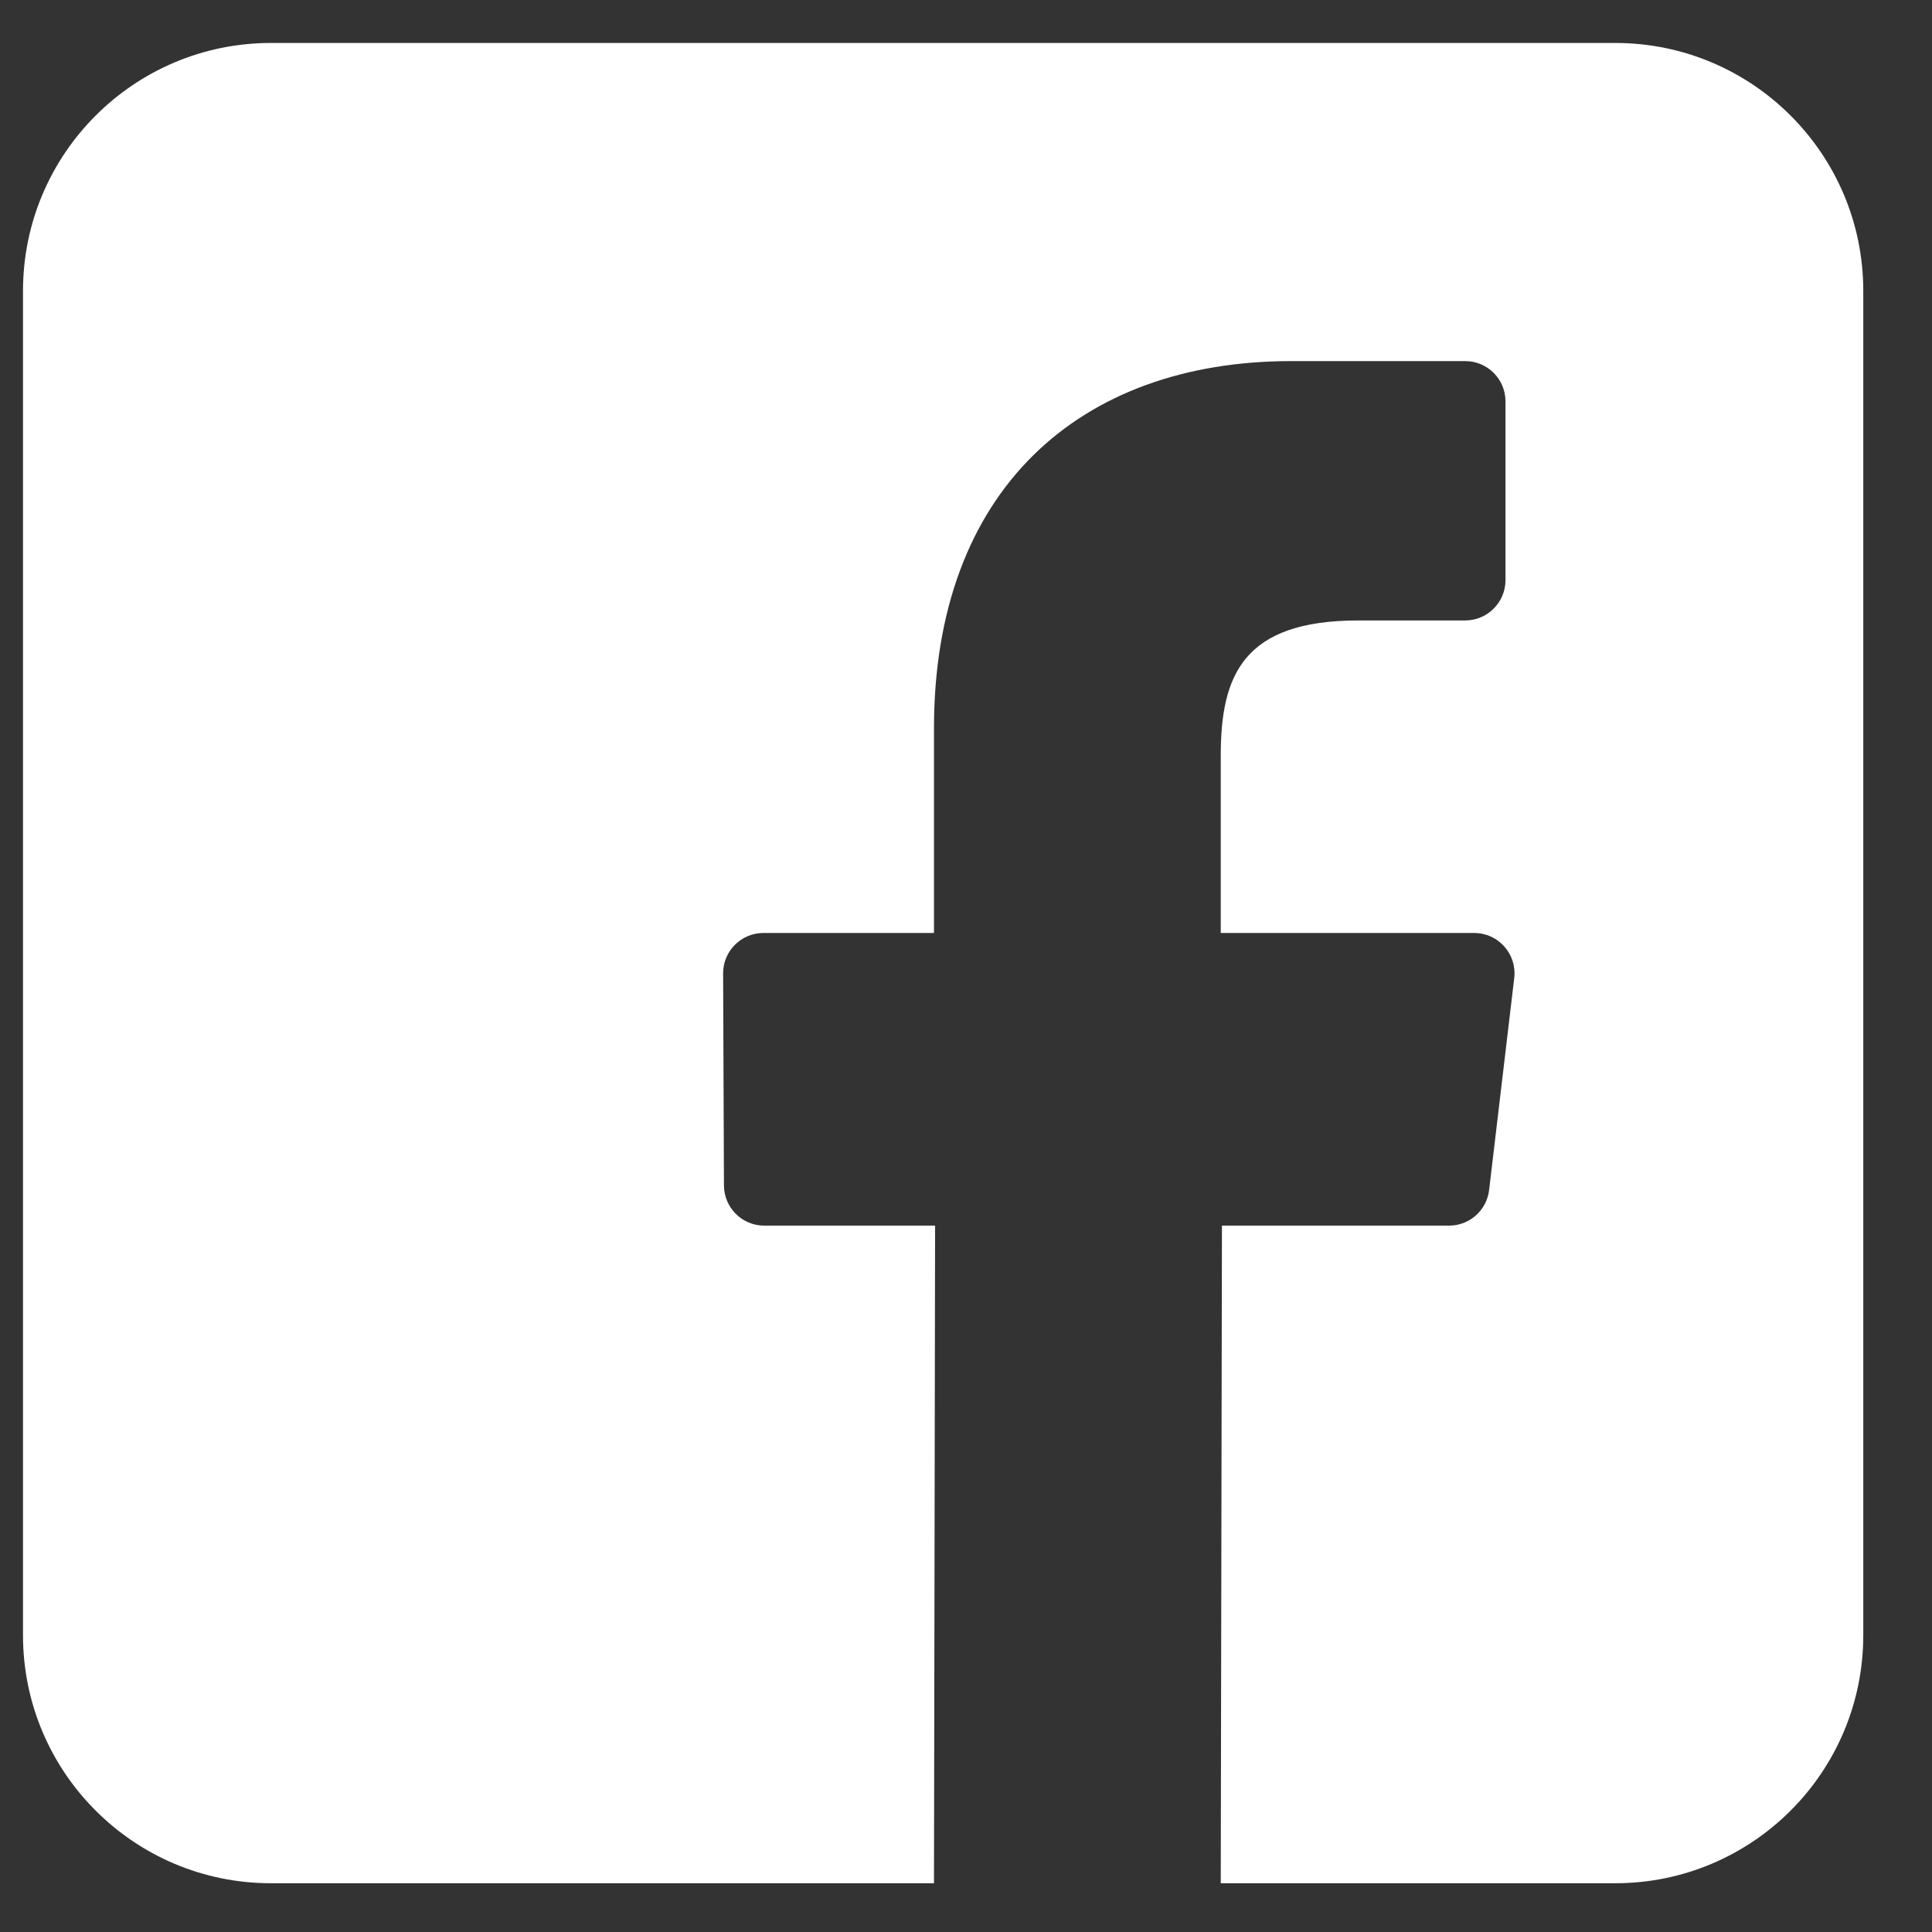 <svg width="21" height="21" viewBox="0 0 21 21" fill="none" xmlns="http://www.w3.org/2000/svg">
<rect x="0" y="0" width="21" height="21" fill="#333333" stroke="none"/>
<path fill-rule="evenodd" clip-rule="evenodd" d="M17.557 0.467H2.945C1.457 0.467 0.25 1.674 0.25 3.162V17.774C0.25 19.263 1.457 20.47 2.945 20.47H10.152L10.164 13.322H8.307C8.066 13.322 7.87 13.127 7.869 12.885L7.86 10.581C7.859 10.338 8.056 10.141 8.298 10.141H10.152V7.915C10.152 5.331 11.73 3.925 14.035 3.925H15.926C16.168 3.925 16.364 4.121 16.364 4.363V6.306C16.364 6.547 16.168 6.744 15.926 6.744L14.766 6.744C13.512 6.744 13.269 7.34 13.269 8.214V10.141H16.024C16.286 10.141 16.49 10.37 16.459 10.631L16.186 12.935C16.16 13.156 15.973 13.322 15.751 13.322H13.282L13.269 20.47H17.557C19.046 20.47 20.253 19.263 20.253 17.774V3.162C20.253 1.674 19.046 0.467 17.557 0.467Z" fill="white"/>
</svg>
